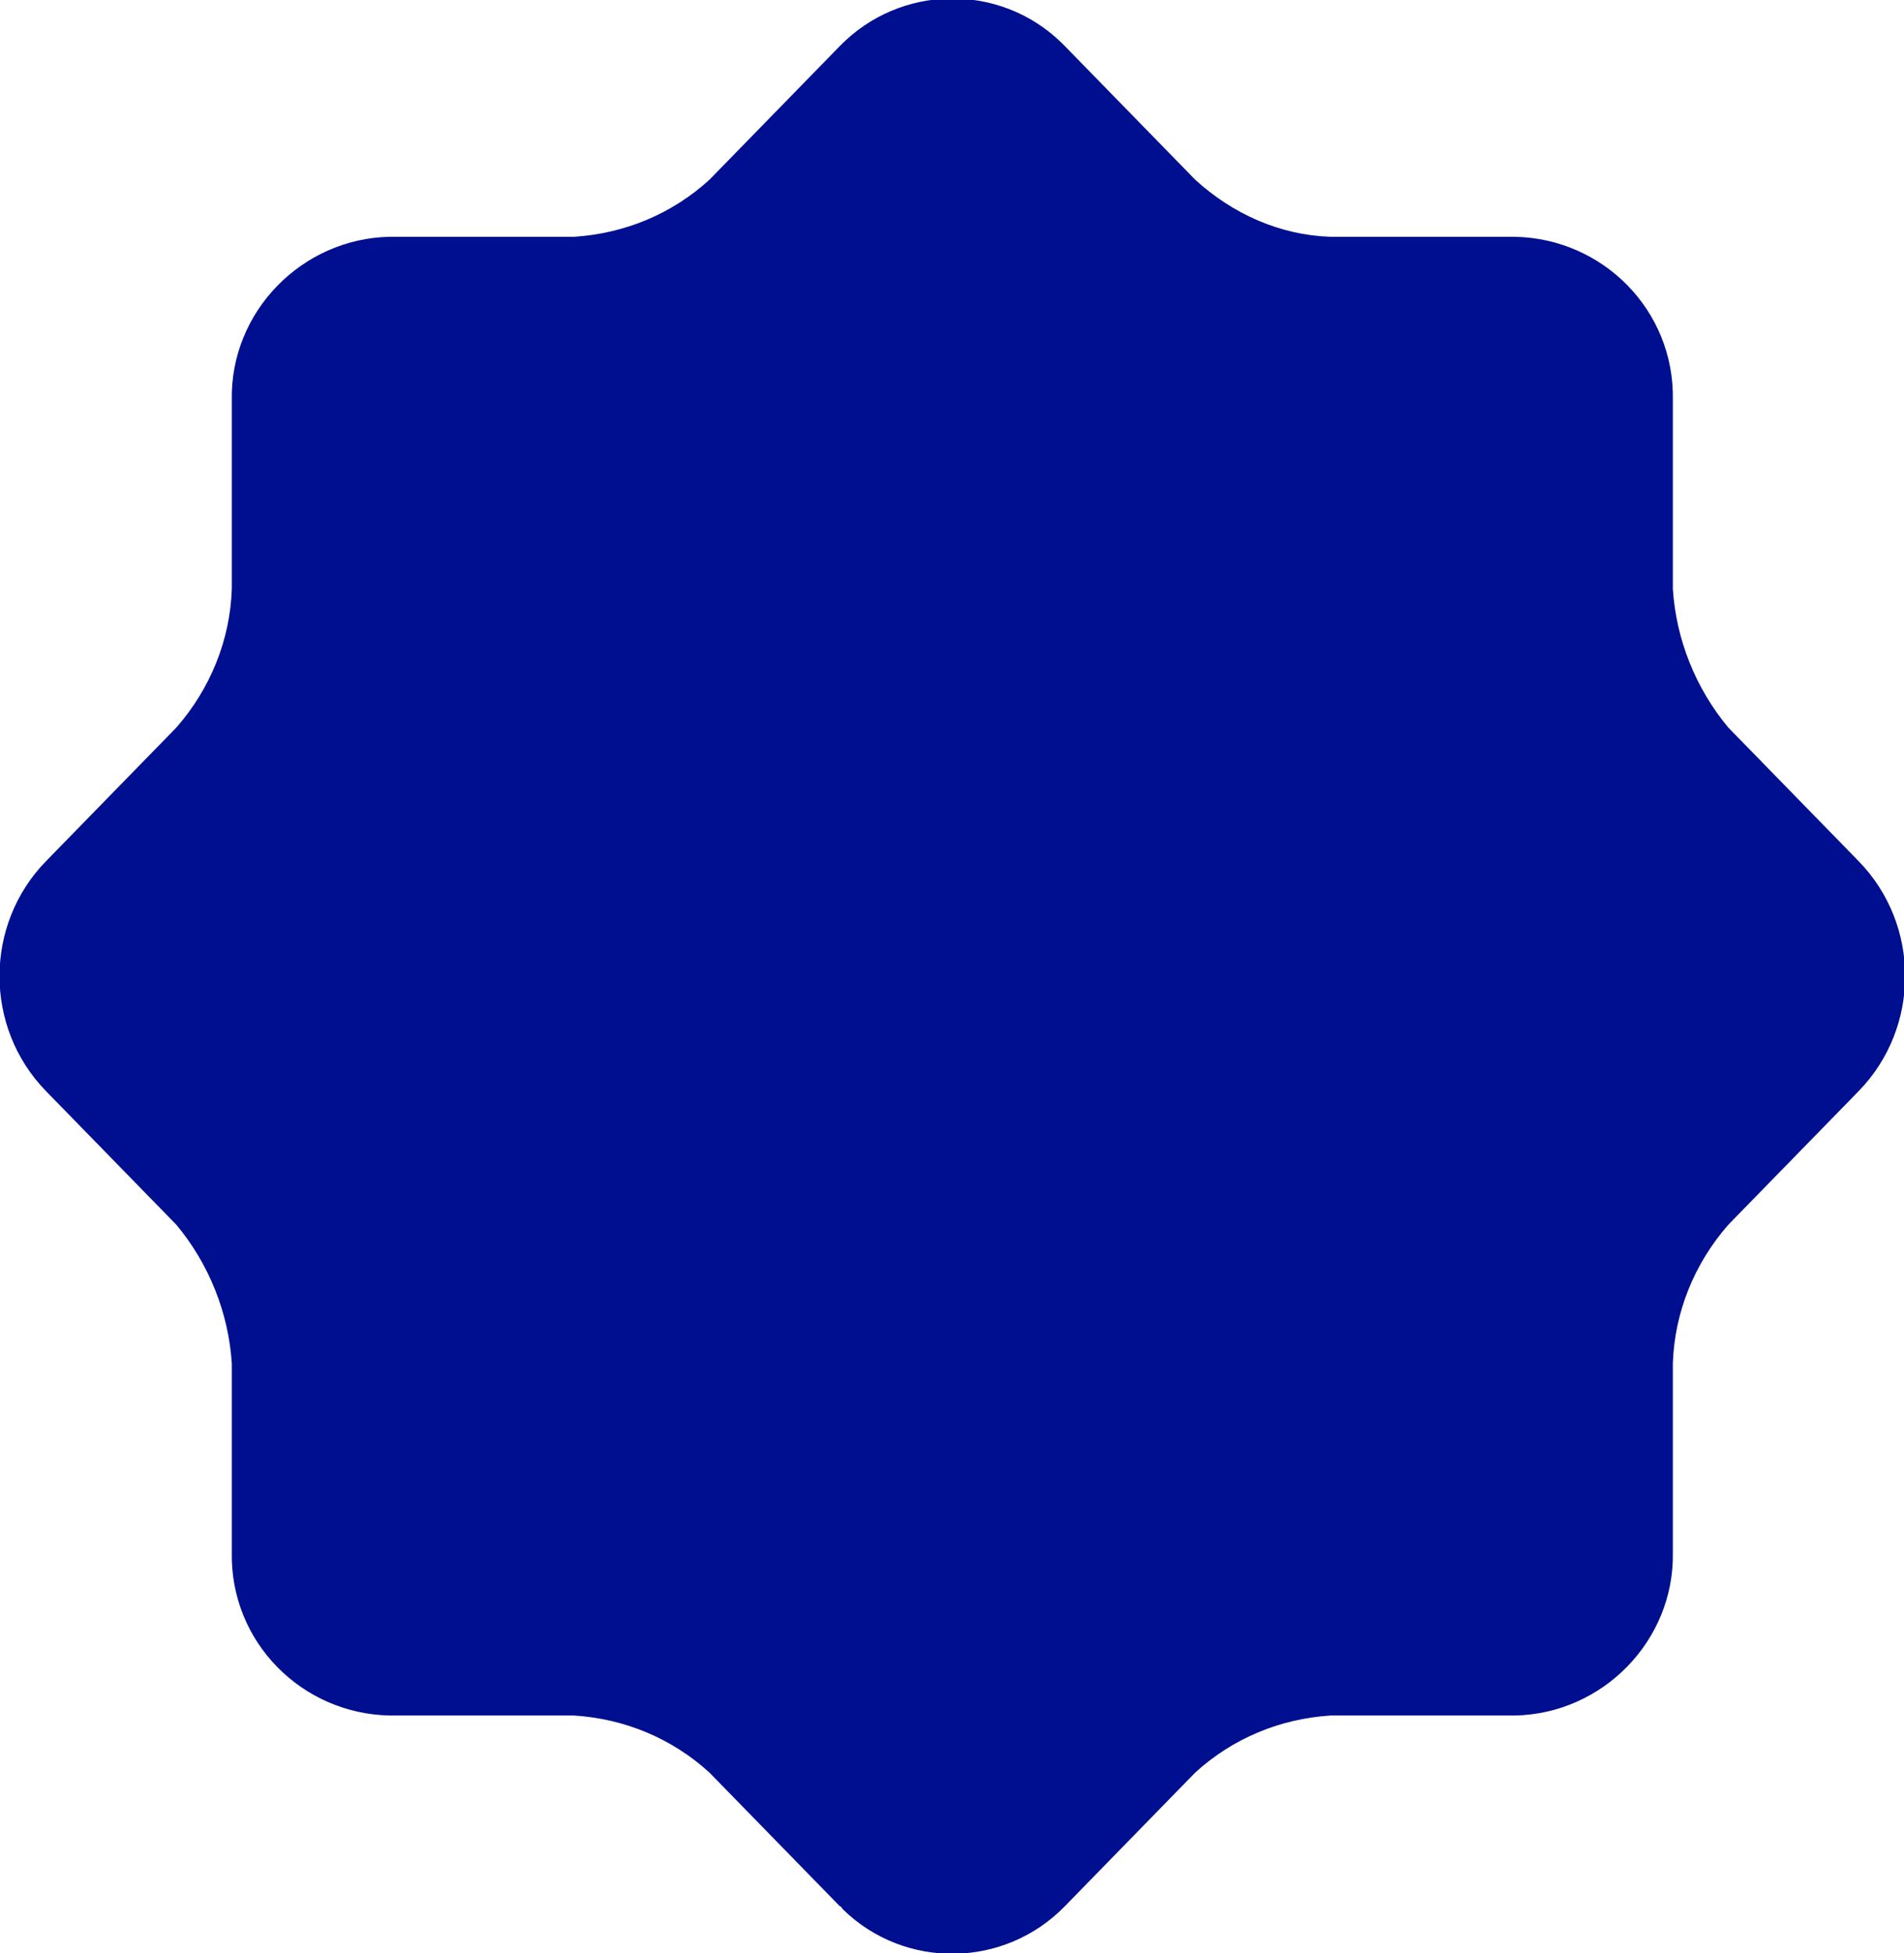 <?xml version="1.0" encoding="utf-8"?>
<!-- Generator: Adobe Illustrator 27.5.0, SVG Export Plug-In . SVG Version: 6.00 Build 0)  -->
<svg version="1.1" id="Laag_1" xmlns="http://www.w3.org/2000/svg" xmlns:xlink="http://www.w3.org/1999/xlink" x="0px" y="0px"
	 viewBox="0 0 116.8 119.8" style="enable-background:new 0 0 116.8 119.8;" xml:space="preserve">
<style type="text/css">
	.st0{fill:#000F8F;}
</style>
<g id="Group_295" transform="translate(-436.88 -2920.676)">
	<path id="Union_43" class="st0" d="M488.4,3037.6l-8-8.2c-2.3-2.1-5.2-3.3-8.3-3.5h-11.3c-5.4-0.1-9.8-4.5-9.7-10v-11.6
		c-0.2-3.1-1.4-6.1-3.4-8.5l-8-8.2c-3.8-3.9-3.8-10.2,0-14.1l8-8.2c2.1-2.4,3.3-5.4,3.4-8.5v-11.6c-0.1-5.4,4.3-9.9,9.7-10h11.3
		c3.1-0.2,6-1.4,8.3-3.5l8-8.2c3.7-3.8,9.8-3.9,13.6-0.2c0.1,0.1,0.1,0.1,0.2,0.2l8,8.2c2.3,2.1,5.2,3.4,8.3,3.5h11.3
		c5.4,0.1,9.8,4.5,9.7,10v11.6c0.2,3.1,1.4,6.1,3.4,8.5l8,8.2c3.8,3.9,3.8,10.2,0,14.1l-8,8.2c-2.1,2.4-3.3,5.4-3.4,8.5v11.6
		c0.1,5.4-4.3,9.9-9.7,10h-11.3c-3.1,0.2-6,1.4-8.3,3.5l-8,8.2c-3.7,3.8-9.8,3.9-13.6,0.2C488.5,3037.7,488.5,3037.6,488.4,3037.6z"
		/>
</g>
</svg>
